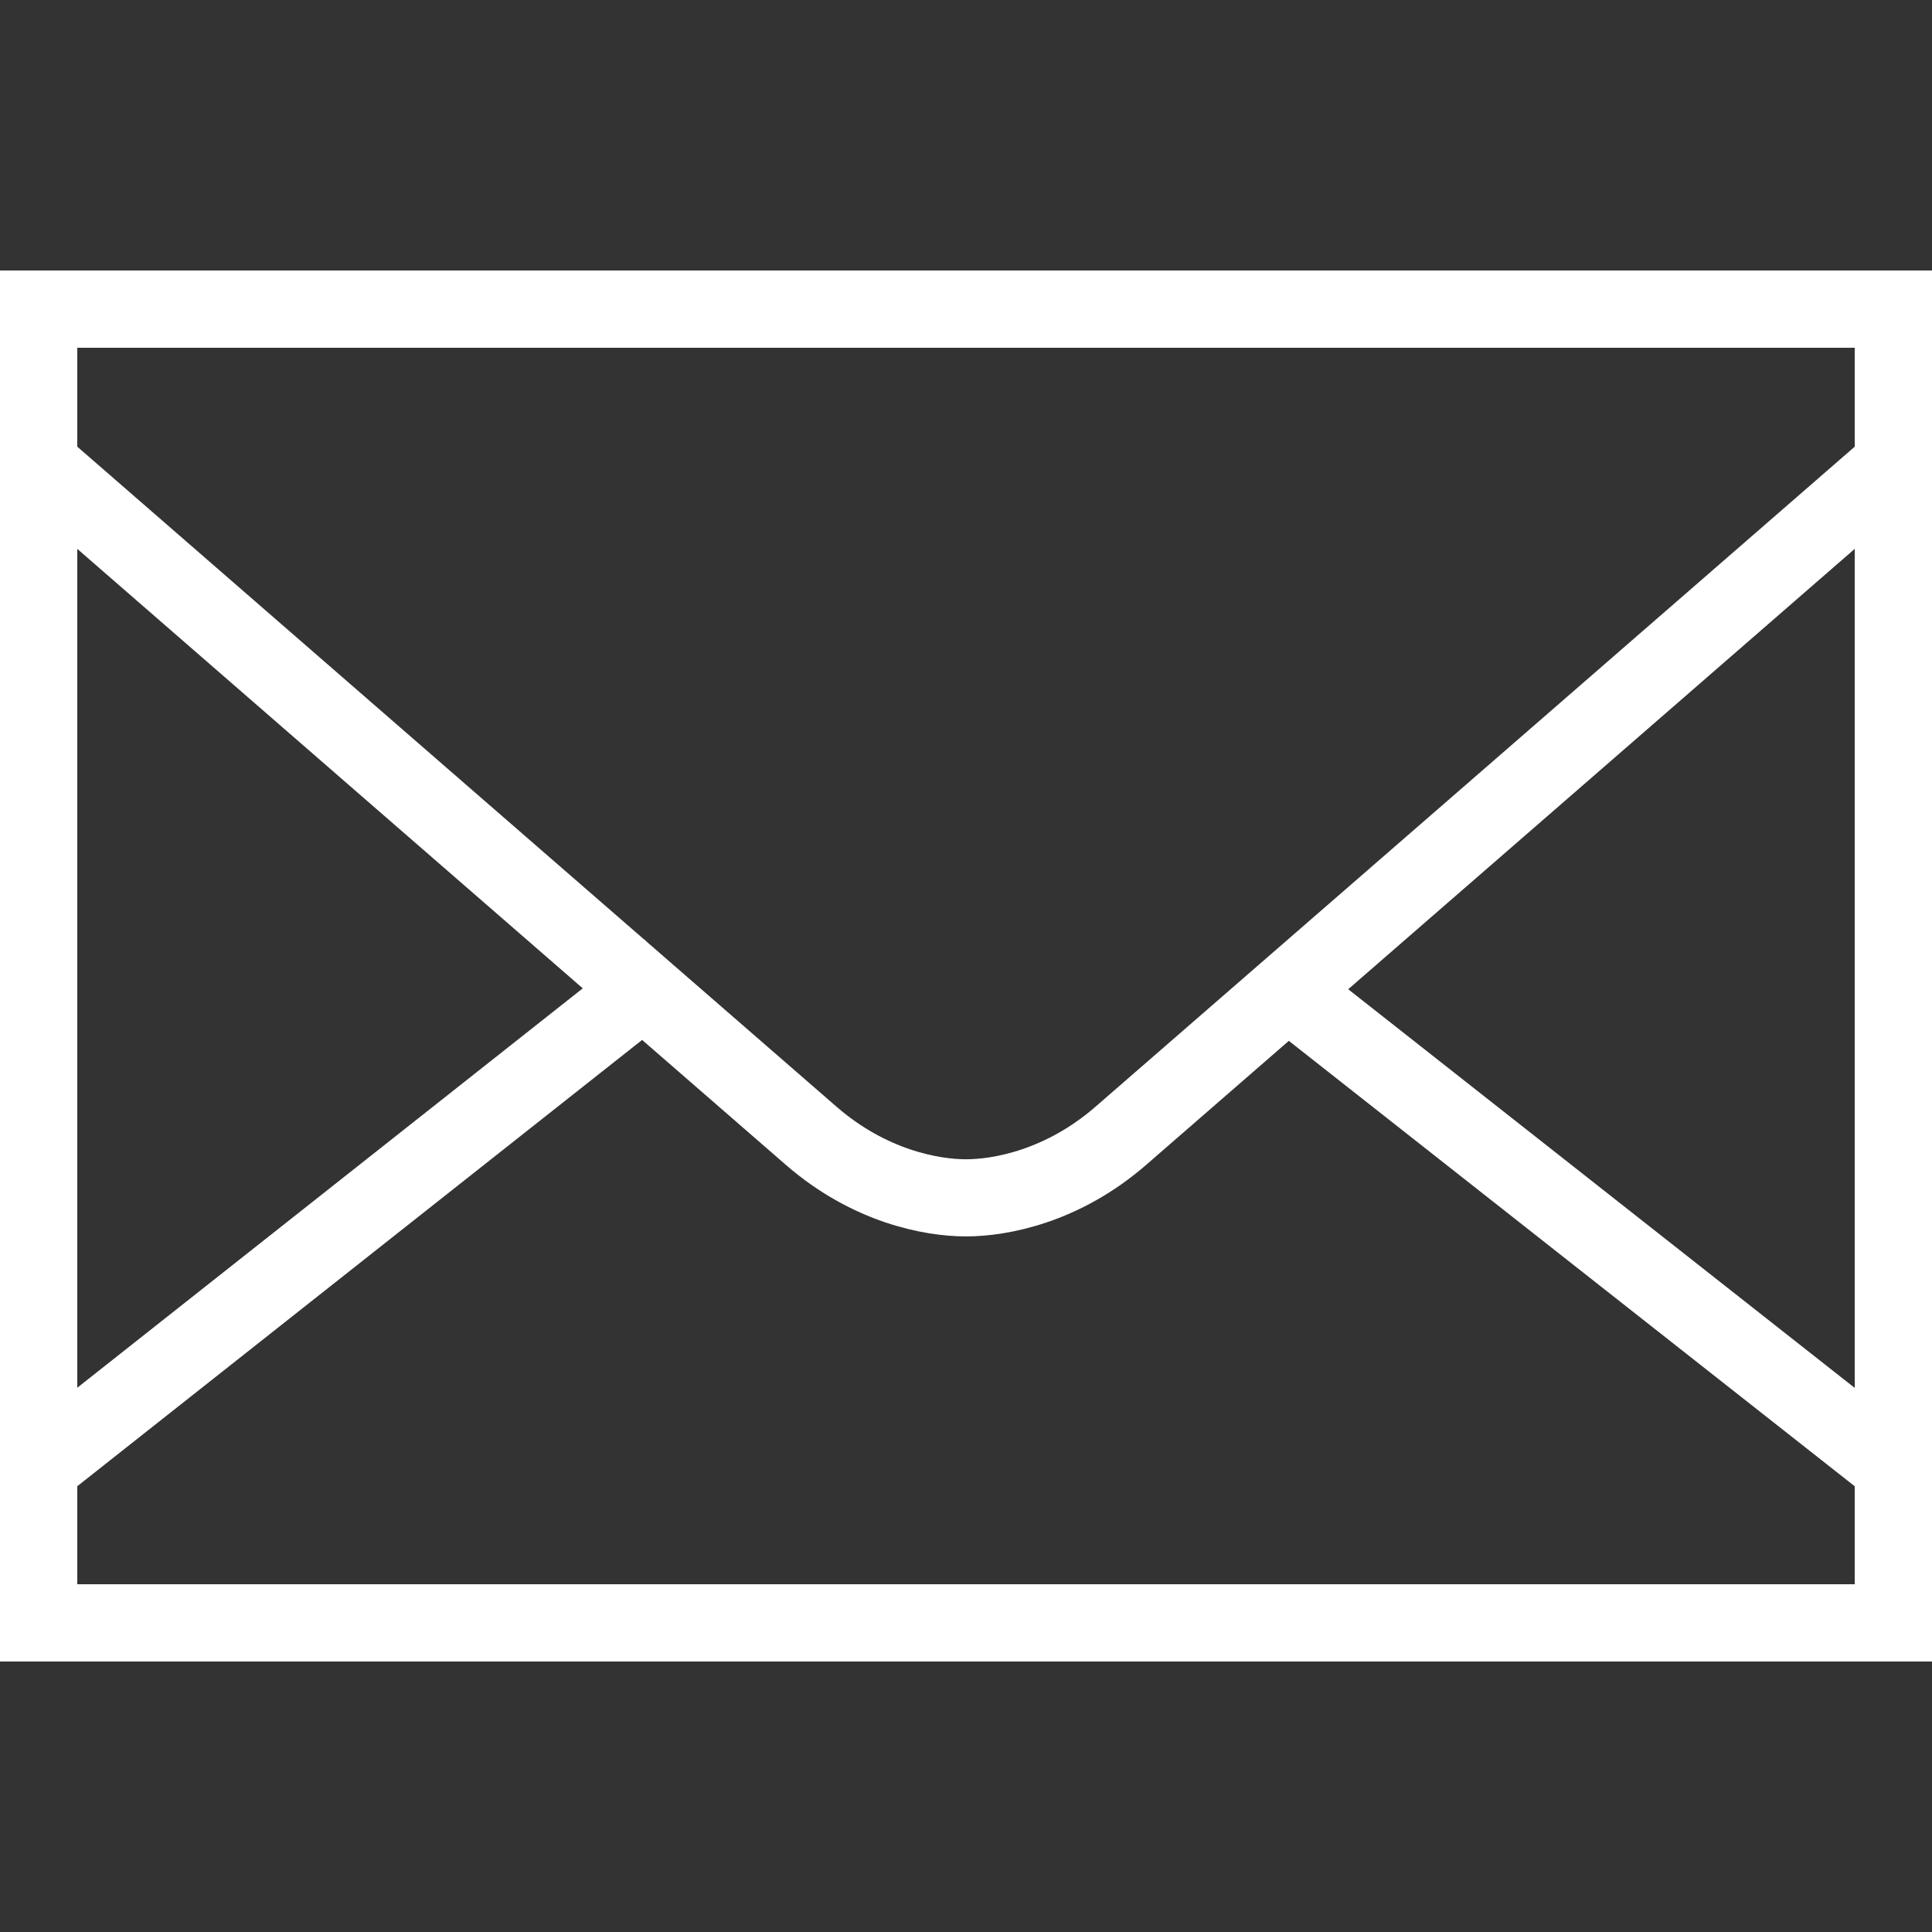 <?xml version="1.0" encoding="utf-8"?>
<!-- Generator: Adobe Illustrator 23.0.3, SVG Export Plug-In . SVG Version: 6.00 Build 0)  -->
<svg version="1.1" id="Layer_1" xmlns="http://www.w3.org/2000/svg" xmlns:xlink="http://www.w3.org/1999/xlink" x="0px" y="0px"
	 viewBox="0 0 50 50" style="enable-background:new 0 0 50 50;" xml:space="preserve">
<rect x="0" y="0" width="50" height="50" fill="#333333" stroke="none"/>
<style type="text/css">
	.st0{fill:none;stroke:#FFFFFF;stroke-width:2;stroke-linecap:round;stroke-miterlimit:10;}
	.st1{fill:none;}
	.st2{fill:none;stroke:#FFFFFF;stroke-width:2;stroke-miterlimit:10;}
	.st3{fill:none;stroke:#FFFFFF;stroke-width:1.996;stroke-miterlimit:10;}
</style>
<rect x="1" y="8" class="st0" width="48" height="34"/>
<rect class="st1" width="50" height="50"/>
<line class="st2" x1="33.4" y1="25.7" x2="48.9" y2="37.9"/>
<line class="st2" x1="1.1" y1="37.9" x2="17.3" y2="25.1"/>
<path class="st3" d="M1.1,12.1c0,0,18.4,16,19.9,17.3s3.1,1.6,4,1.6s2.5-0.3,4-1.6s19.9-17.3,19.9-17.3"/>
</svg>
